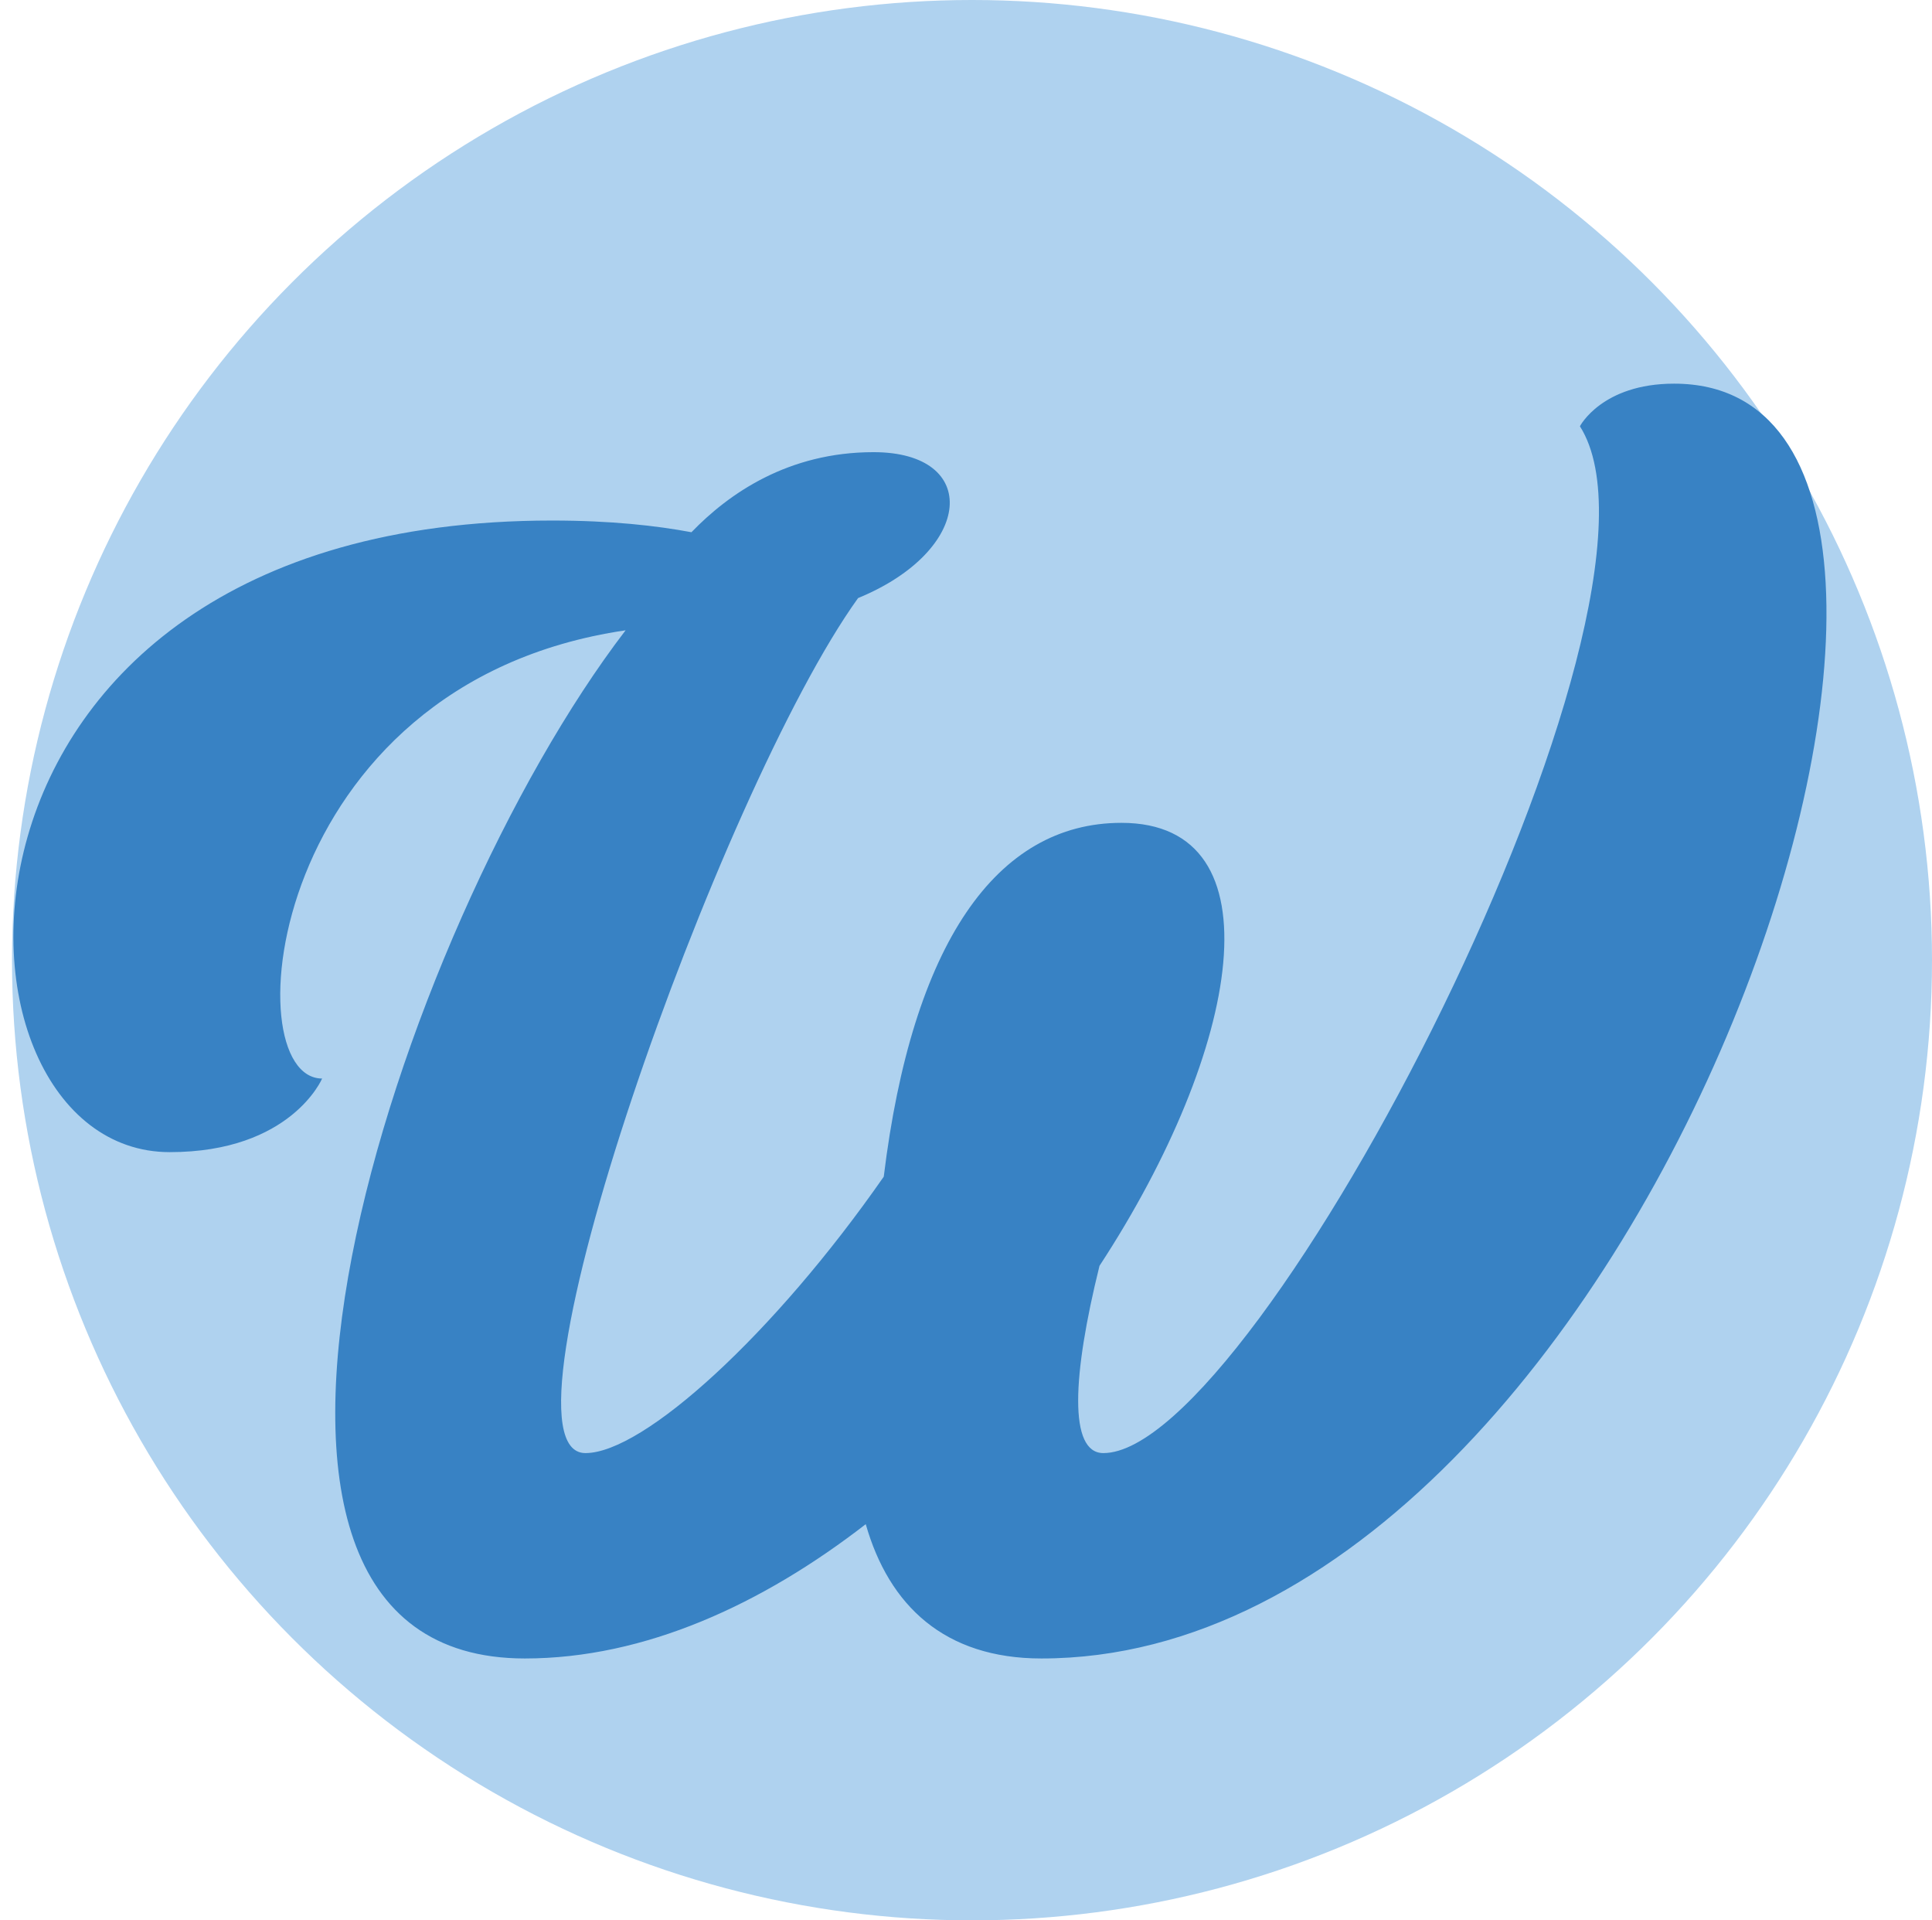 <?xml version="1.0" encoding="utf-8"?>
<!-- Generator: Adobe Illustrator 16.0.0, SVG Export Plug-In . SVG Version: 6.00 Build 0)  -->
<!DOCTYPE svg PUBLIC "-//W3C//DTD SVG 1.1//EN" "http://www.w3.org/Graphics/SVG/1.1/DTD/svg11.dtd">
<svg version="1.1" id="Layer_1" xmlns="http://www.w3.org/2000/svg" xmlns:xlink="http://www.w3.org/1999/xlink" x="0px" y="0px"
	 width="29.928px" height="29.742px" viewBox="0 0 29.928 29.742" enable-background="new 0 0 29.928 29.742" xml:space="preserve">
<circle fill="#AFD2EF" cx="15.057" cy="14.871" r="14.871"/>
<path fill="#3882C4" d="M16.132,25.686c-1.501,0-2.361-0.82-2.721-2.08c-1.601,1.24-3.421,2.08-5.281,2.08
	c-5.682,0-1.98-11.303,1.561-15.924c-5.582,0.82-6.082,6.942-4.701,6.942c0,0-0.48,1.14-2.361,1.14c-3.76,0-4.08-9.782,5.922-9.782
	c0.92,0,1.62,0.08,2.16,0.181c0.58-0.601,1.5-1.24,2.82-1.24c1.661,0,1.561,1.52-0.239,2.26C11.15,12.243,7.51,22.505,9.069,22.505
	c0.9,0,2.922-1.841,4.621-4.281c0.44-3.601,1.74-5.48,3.682-5.48c2.459,0,1.859,3.5-0.34,6.861c-0.421,1.7-0.48,2.9,0.06,2.9
	c2.4,0,9.162-13.103,7.382-15.903c0,0,0.34-0.66,1.459-0.66C31.974,5.941,25.593,25.686,16.132,25.686z"/>
</svg>
